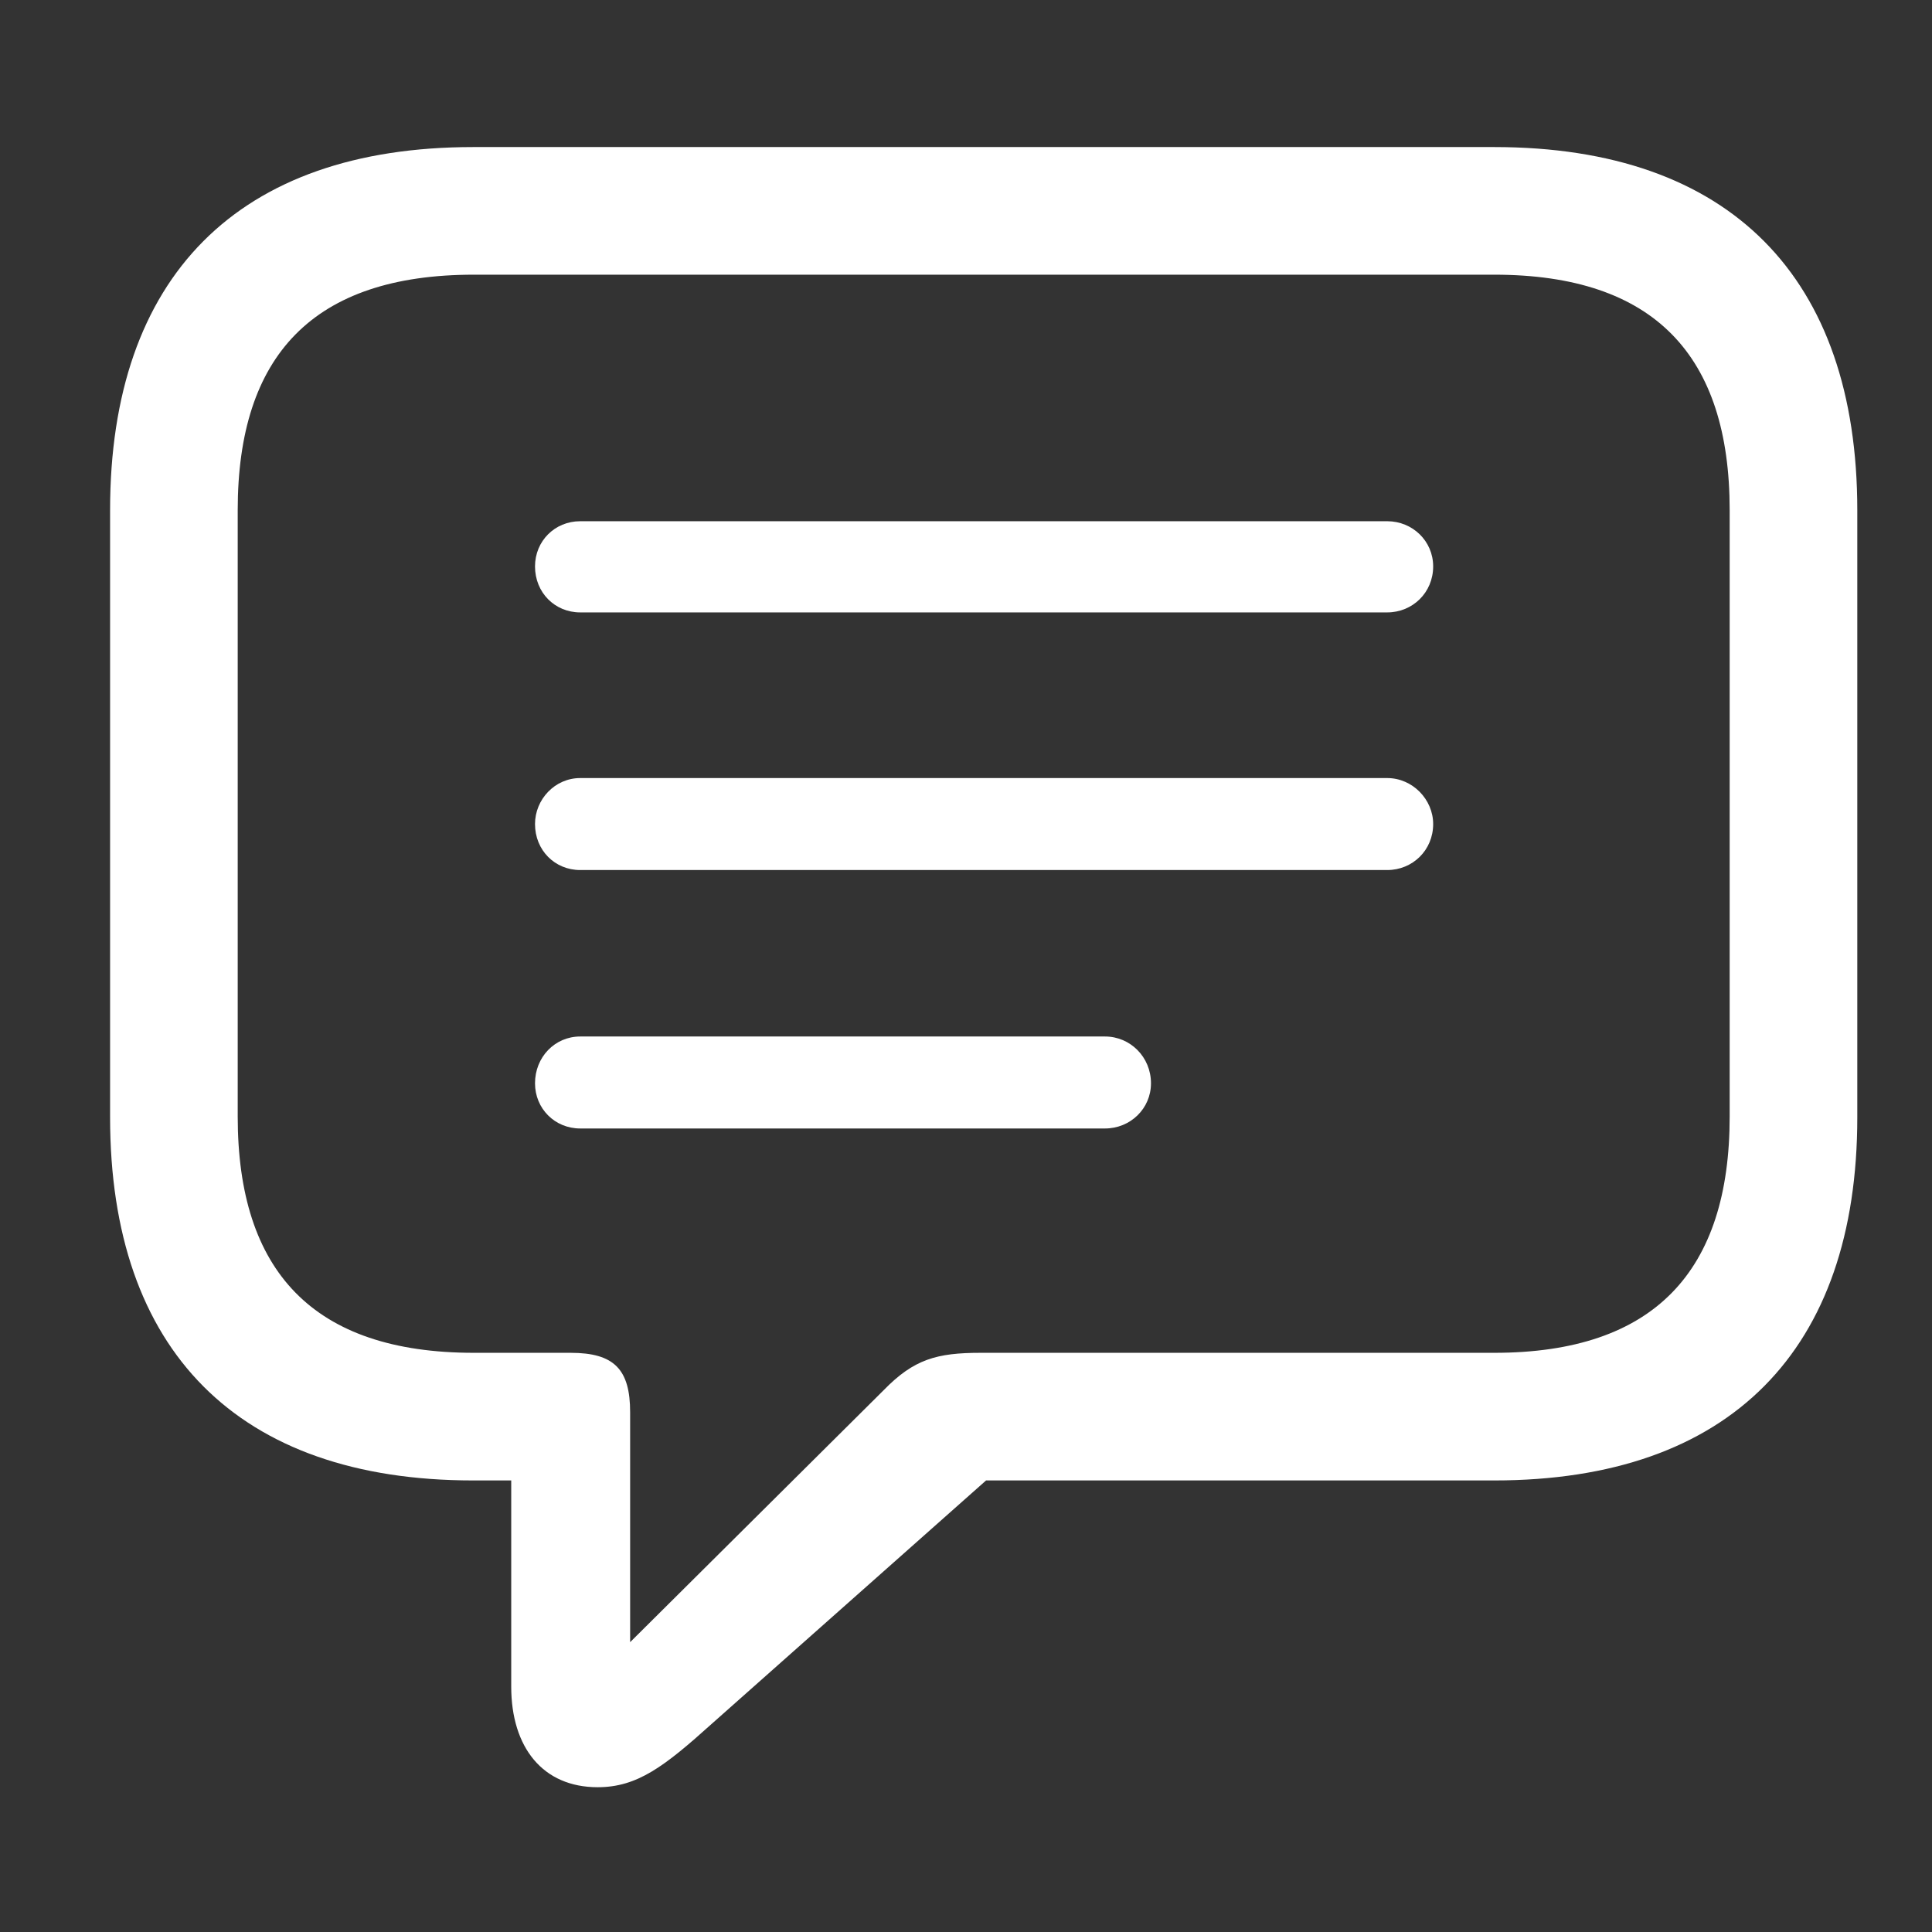 <?xml version="1.0" encoding="UTF-8"?> <svg xmlns="http://www.w3.org/2000/svg" width="51" height="51" viewBox="0 0 51 51" fill="none"><rect x="0" y="0" width="51" height="51" fill="#333333" stroke="none"/><path d="M15.776 47.178C16.822 47.178 17.534 46.634 18.789 45.504L26.03 39.08H39.444C45.68 39.08 49.028 35.627 49.028 29.496V13.466C49.028 7.335 45.68 3.882 39.444 3.882H12.491C6.275 3.882 2.906 7.314 2.906 13.466V29.496C2.906 35.648 6.275 39.08 12.491 39.08H13.495V44.521C13.495 46.132 14.332 47.178 15.776 47.178ZM16.634 43.349V37.28C16.634 36.15 16.215 35.711 15.064 35.711H12.511C8.263 35.711 6.275 33.555 6.275 29.475V13.466C6.275 9.386 8.263 7.251 12.511 7.251H39.444C43.67 7.251 45.659 9.386 45.659 13.466V29.475C45.659 33.555 43.67 35.711 39.444 35.711H25.883C24.732 35.711 24.125 35.878 23.33 36.694L16.634 43.349ZM15.316 16.166H36.619C37.288 16.166 37.832 15.643 37.832 14.952C37.832 14.282 37.288 13.759 36.619 13.759H15.316C14.646 13.759 14.123 14.282 14.123 14.952C14.123 15.643 14.646 16.166 15.316 16.166ZM15.316 22.967H36.619C37.288 22.967 37.832 22.444 37.832 21.753C37.832 21.104 37.288 20.539 36.619 20.539H15.316C14.646 20.539 14.123 21.104 14.123 21.753C14.123 22.444 14.646 22.967 15.316 22.967ZM15.316 29.789H29.169C29.838 29.789 30.383 29.265 30.383 28.596C30.383 27.905 29.838 27.361 29.169 27.361H15.316C14.646 27.361 14.123 27.905 14.123 28.596C14.123 29.265 14.646 29.789 15.316 29.789Z" fill="white"></path></svg> 